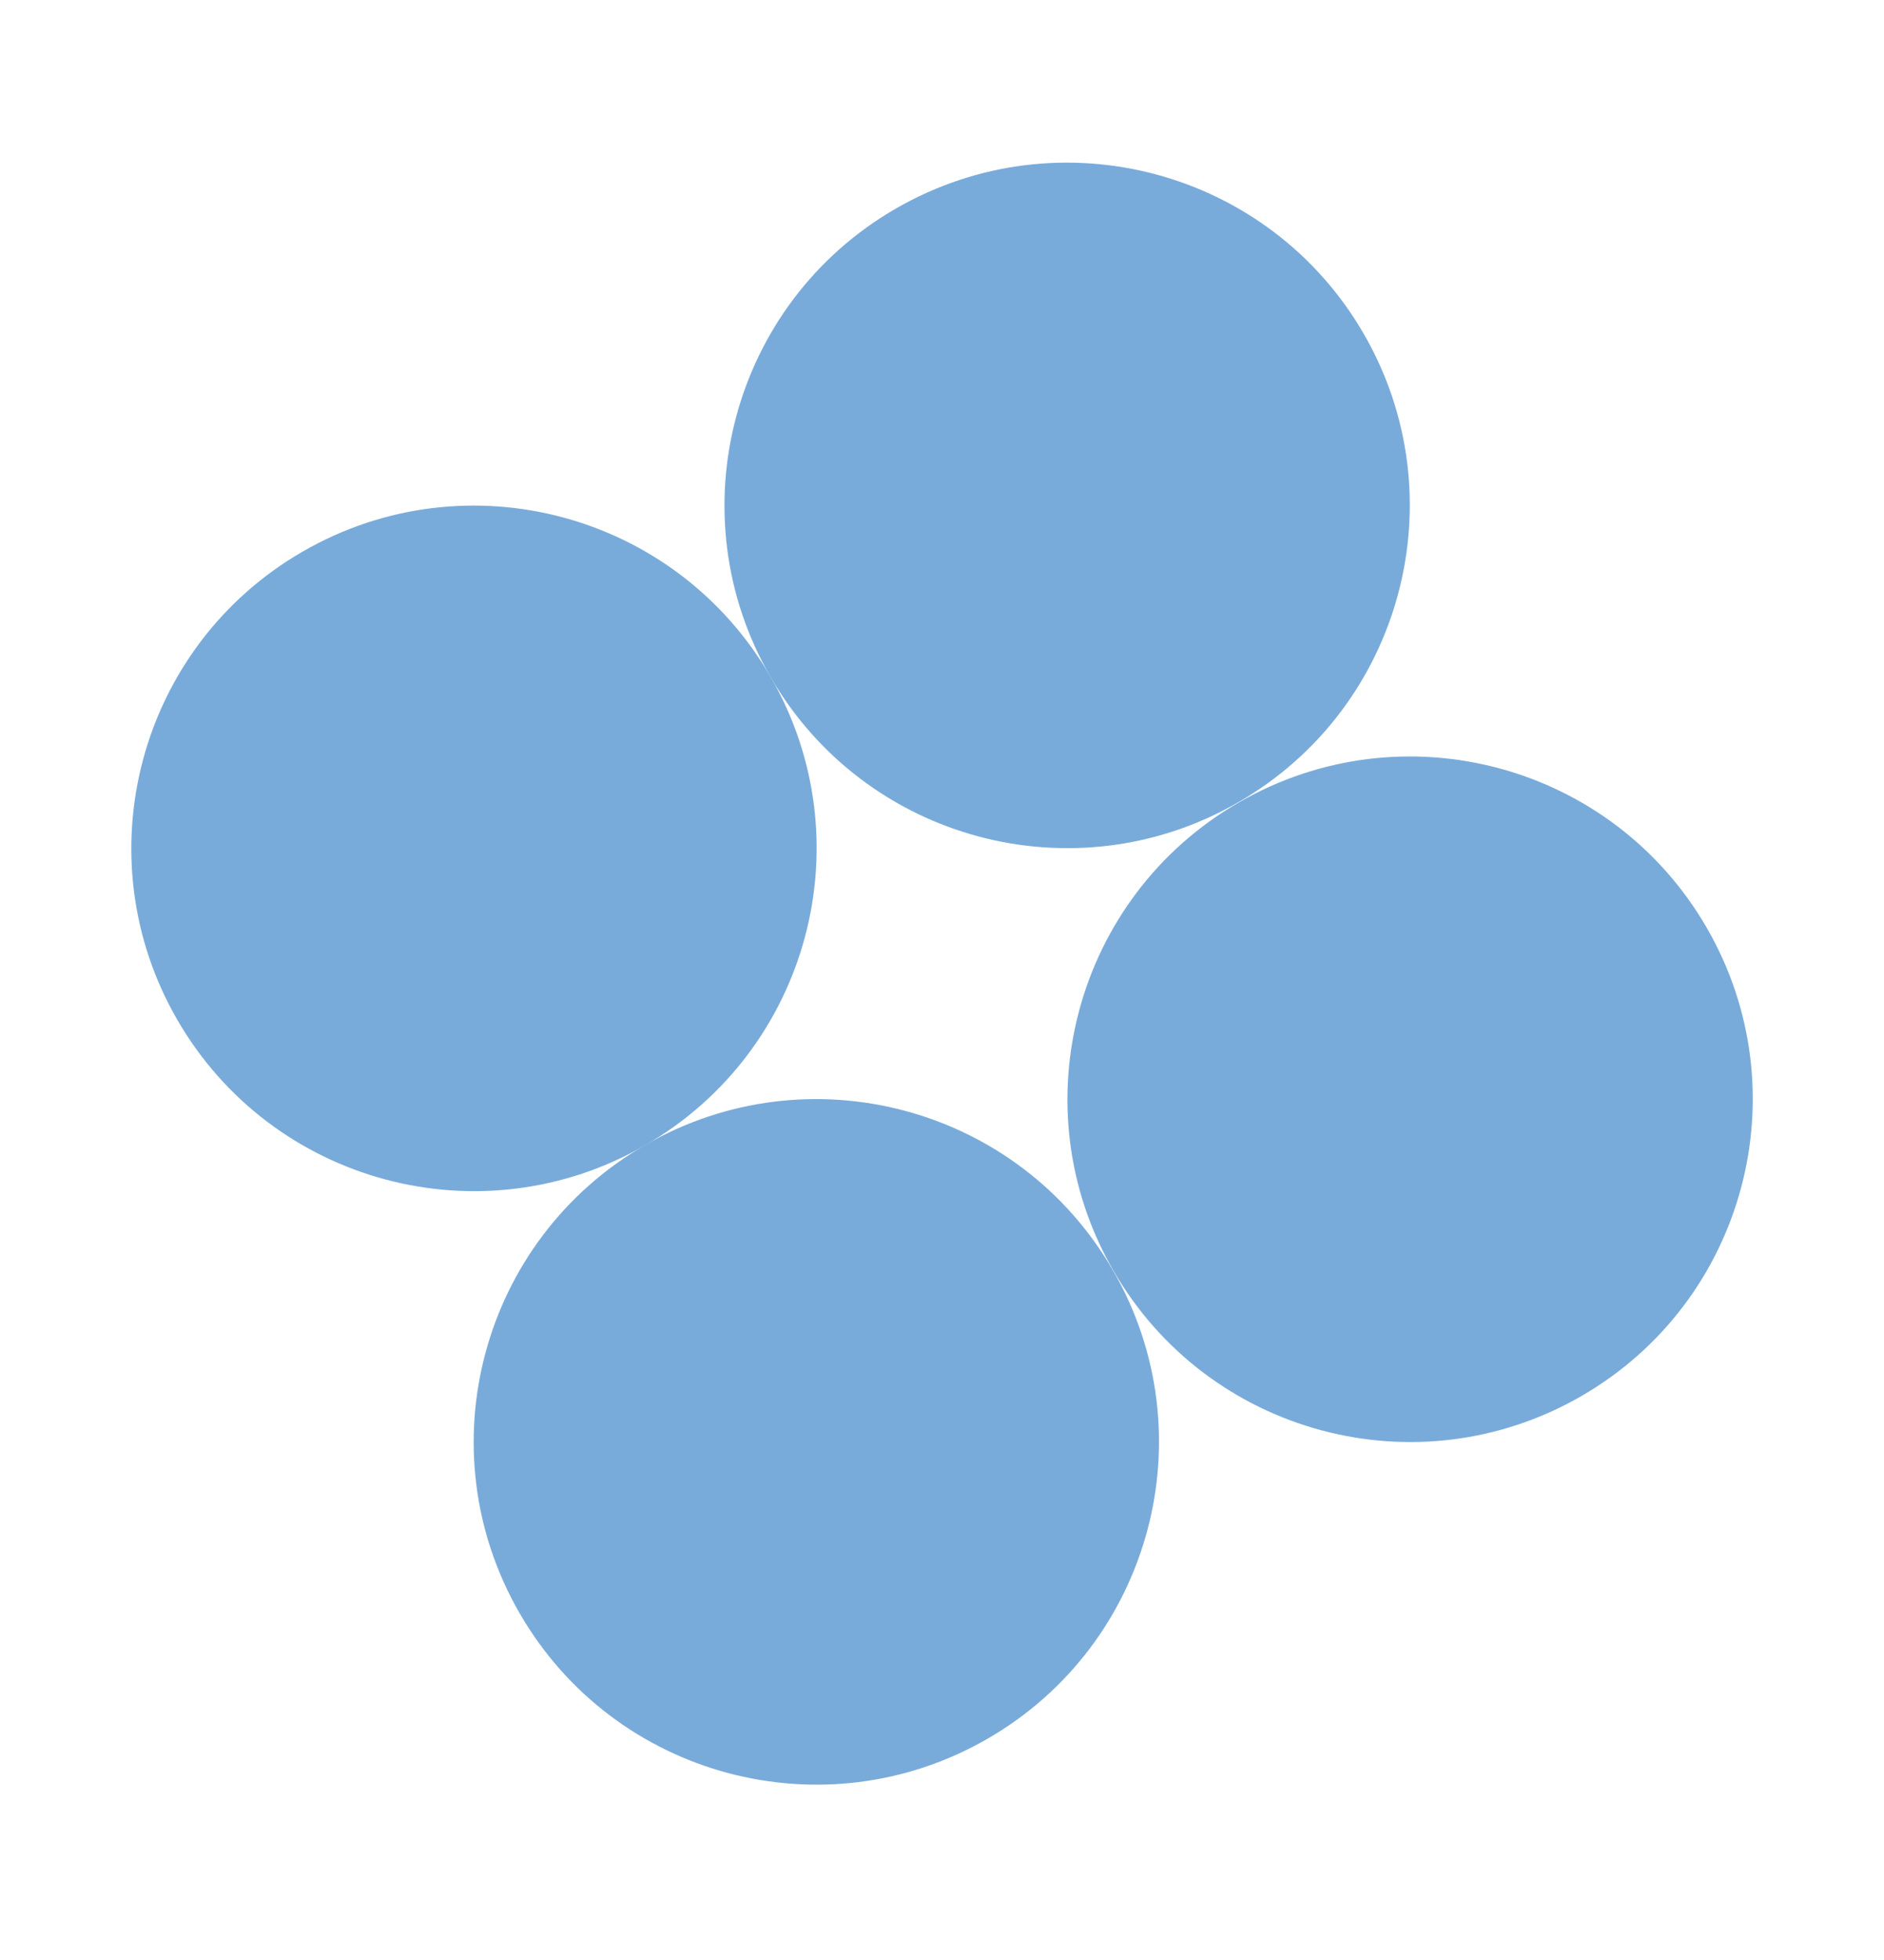<?xml version="1.0" encoding="UTF-8"?> <svg xmlns="http://www.w3.org/2000/svg" width="25" height="26" viewBox="0 0 25 26" fill="none"><path d="M16.438 10.645C14.264 11.9 13.519 14.681 14.774 16.855C16.03 19.03 18.81 19.775 20.985 18.519C23.159 17.264 23.904 14.483 22.649 12.309C21.393 10.134 18.613 9.389 16.438 10.645Z" fill="#79ABDA"></path><path d="M8.559 15.19C6.385 16.445 5.64 19.226 6.895 21.4C8.151 23.575 10.931 24.32 13.106 23.064C15.28 21.809 16.025 19.028 14.77 16.854C13.514 14.679 10.734 13.934 8.559 15.19Z" fill="#79ABDA"></path><path d="M11.887 2.767C9.713 4.022 8.968 6.803 10.223 8.977C11.479 11.152 14.259 11.897 16.434 10.641C18.608 9.386 19.353 6.605 18.098 4.431C16.843 2.257 14.062 1.512 11.887 2.767Z" fill="#79ABDA"></path><path d="M4.016 7.317C1.842 8.572 1.097 11.353 2.352 13.527C3.608 15.702 6.388 16.447 8.563 15.191C10.737 13.936 11.482 11.155 10.227 8.981C8.971 6.806 6.191 6.061 4.016 7.317Z" fill="#79ABDA"></path></svg> 